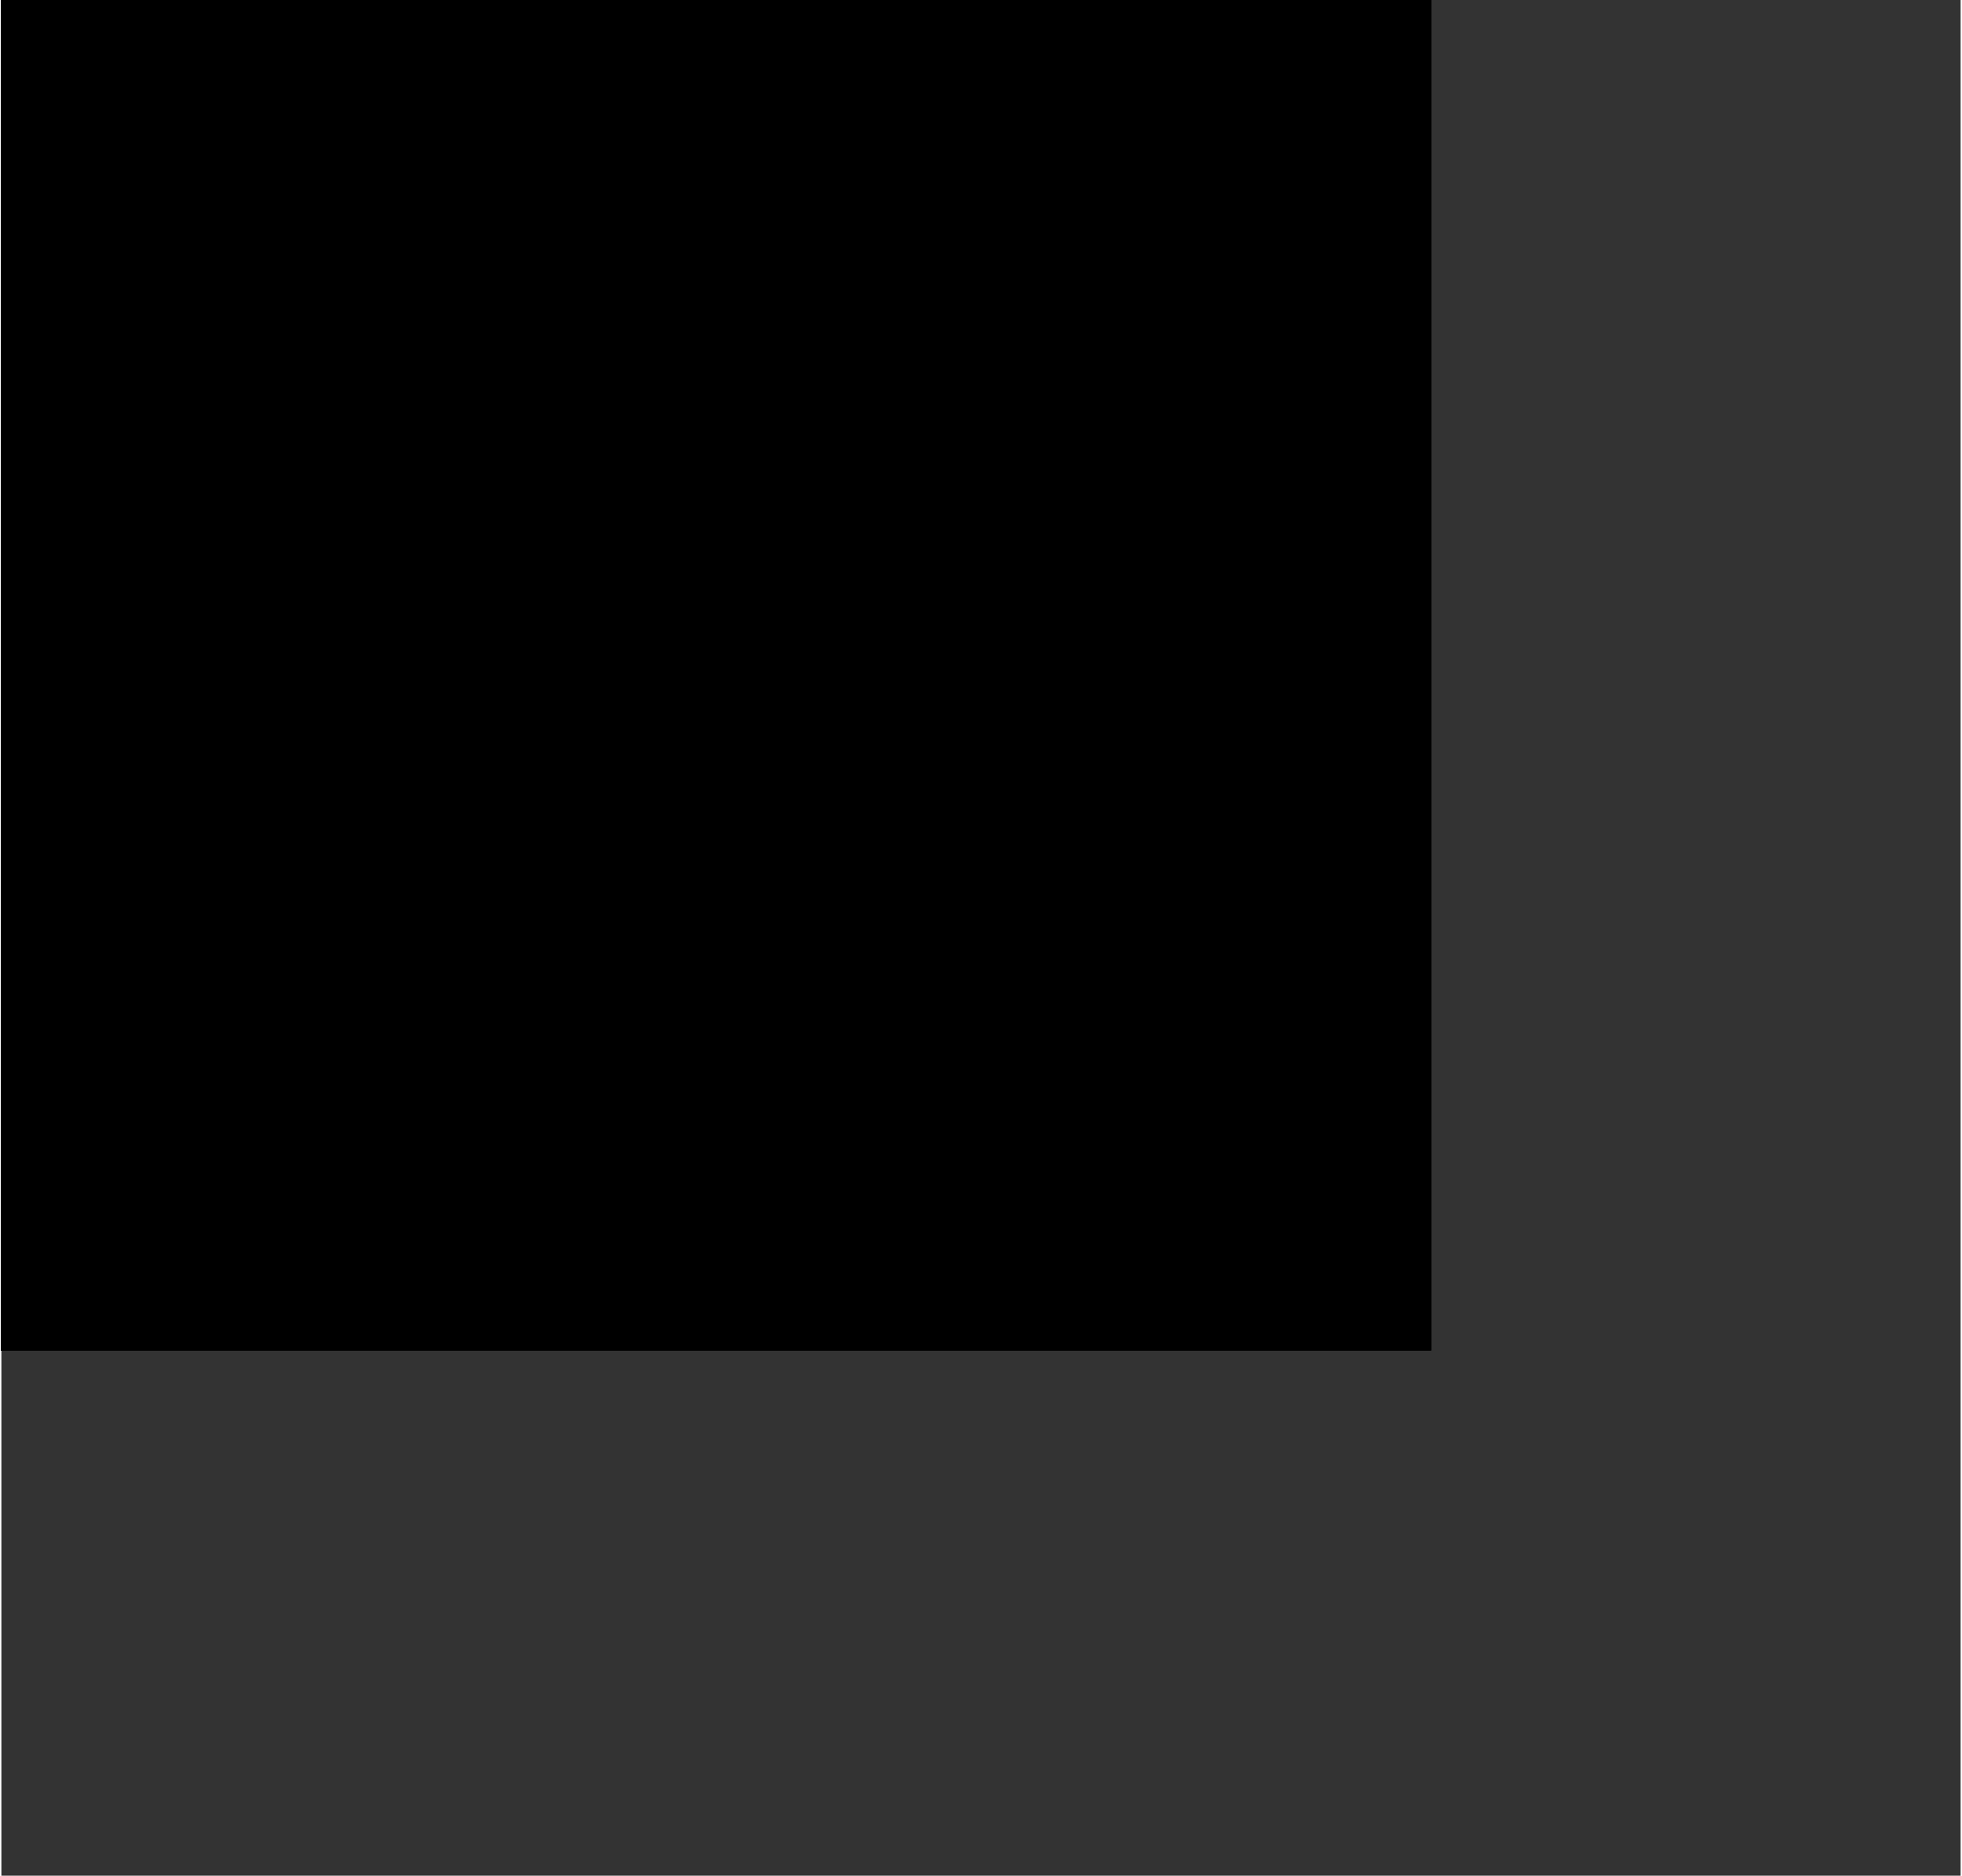 <?xml version="1.0" encoding="UTF-8"?>
<!DOCTYPE svg PUBLIC '-//W3C//DTD SVG 1.0//EN'
          'http://www.w3.org/TR/2001/REC-SVG-20010904/DTD/svg10.dtd'>
<svg height="303" stroke="#000" stroke-linecap="square" stroke-miterlimit="10" viewBox="0 0 317.01 303.44" width="317" xmlns="http://www.w3.org/2000/svg" xmlns:xlink="http://www.w3.org/1999/xlink"
><rect x="0" y="0" width="317.01" height="303.44" fill="#333333" stroke="none"/><defs
  ><clipPath id="a"
    ><path d="M0 0V218.42H231.32V0Z"
    /></clipPath
    ><clipPath clip-path="url(#a)" id="b"
    ><path d="M-364.18 218.42h595.5V-623.83h-595.5Zm0 0"
    /></clipPath
    ><clipPath clip-path="url(#b)" id="c"
    ><path d="M-364.18-623.83h596v851h-596Zm0 0"
    /></clipPath
    ><clipPath clip-path="url(#c)" id="d"
    ><path d="M-364.18-623.83H232.07v850.5H-364.18Zm0 0"
    /></clipPath
    ><clipPath clip-path="url(#d)" id="e"
    ><path d="M-364.18-623.83h595.5V218.42h-595.5Zm0 0"
    /></clipPath
    ><clipPath clip-path="url(#e)" id="f"
    ><path d="M-364.18-623.83h595.5V218.42h-595.5Zm0 0"
    /></clipPath
    ><clipPath clip-path="url(#f)" id="g"
    ><path d="M18.57 5H311.82V298.25H18.57Zm0 0"
    /></clipPath
    ><clipPath clip-path="url(#g)" id="h"
    ><path d="M18.57 5H312.01V298.44H18.57Zm0 0"
    /></clipPath
    ><clipPath clip-path="url(#h)" id="k"
    ><path d="M165.29 5C84.26 5 18.57 70.69 18.57 151.72S84.26 298.44 165.29 298.44s146.72-65.69 146.72-146.72S246.32 5 165.29 5Zm0 0"
    /></clipPath
    ><clipPath id="i"
    ><path d="M0 0V218.42H231.32V0Z"
    /></clipPath
    ><clipPath clip-path="url(#i)" id="j"
    ><path d="M-364.18 218.42h595.5V-623.83h-595.5Zm0 0"
    /></clipPath
    ><clipPath clip-path="url(#j)" id="l"
    ><path d="M4.96 82.59H59.71v115.5H4.96Zm0 0"
    /></clipPath
  ></defs
  ><g
  ><g fill="#00C4CC" stroke="#00C4CC" stroke-linecap="butt" stroke-miterlimit="4" stroke-width="30"
    ><path clip-path="url(#k)" d="M165.29 5C84.26 5 18.57 70.69 18.57 151.72S84.26 298.44 165.29 298.44s146.72-65.69 146.72-146.72S246.32 5 165.29 5Zm0 0" fill="none"
      /><path clip-path="url(#l)" d="M59.72 84.14c0-.84-.68-1.51-1.51-1.51s-1.51.68-1.51 1.51.68 1.51 1.51 1.51 1.51-.68 1.51-1.51" fill="#fff" stroke="none"
      /><path clip-path="url(#l)" d="M59.72 92.76c0-.84-.68-1.52-1.51-1.52s-1.51.68-1.51 1.52.68 1.51 1.51 1.51 1.51-.68 1.51-1.51" fill="#fff" stroke="none"
      /><path clip-path="url(#l)" d="M59.72 101.38c0-.84-.68-1.51-1.51-1.51s-1.51.68-1.51 1.51.68 1.51 1.51 1.51 1.51-.68 1.51-1.51" fill="#fff" stroke="none"
      /><path clip-path="url(#l)" d="M59.72 110.01c0-.84-.68-1.52-1.51-1.52s-1.51.68-1.51 1.52.68 1.51 1.51 1.51 1.51-.68 1.51-1.51" fill="#fff" stroke="none"
      /><path clip-path="url(#l)" d="M59.72 118.63c0-.84-.68-1.51-1.51-1.51s-1.51.68-1.51 1.51.68 1.51 1.51 1.51 1.51-.68 1.51-1.51" fill="#fff" stroke="none"
      /><path clip-path="url(#l)" d="M59.72 127.26c0-.84-.68-1.52-1.51-1.52s-1.51.68-1.51 1.52.68 1.51 1.51 1.51 1.51-.68 1.51-1.51" fill="#fff" stroke="none"
      /><path clip-path="url(#l)" d="M59.72 135.88c0-.84-.68-1.51-1.51-1.51s-1.51.68-1.51 1.51.68 1.52 1.51 1.52 1.51-.68 1.51-1.52" fill="#fff" stroke="none"
      /><path clip-path="url(#l)" d="M51.09 84.14c0-.84-.68-1.51-1.52-1.51s-1.51.68-1.51 1.51.68 1.51 1.51 1.51 1.52-.68 1.52-1.51" fill="#fff" stroke="none"
      /><path clip-path="url(#l)" d="M51.09 92.76c0-.84-.68-1.52-1.52-1.52s-1.51.68-1.51 1.52.68 1.51 1.51 1.51 1.52-.68 1.52-1.51" fill="#fff" stroke="none"
      /><path clip-path="url(#l)" d="M51.09 101.38c0-.84-.68-1.51-1.52-1.51s-1.51.68-1.51 1.51.68 1.51 1.51 1.51 1.52-.68 1.52-1.51" fill="#fff" stroke="none"
      /><path clip-path="url(#l)" d="M51.09 110.01c0-.84-.68-1.52-1.52-1.52s-1.51.68-1.51 1.52.68 1.51 1.51 1.51 1.52-.68 1.52-1.51" fill="#fff" stroke="none"
      /><path clip-path="url(#l)" d="M51.09 118.63c0-.84-.68-1.51-1.52-1.51s-1.51.68-1.51 1.51.68 1.51 1.51 1.51 1.52-.68 1.52-1.51" fill="#fff" stroke="none"
      /><path clip-path="url(#l)" d="M51.09 127.26c0-.84-.68-1.52-1.52-1.52s-1.51.68-1.51 1.52.68 1.51 1.51 1.51 1.52-.68 1.52-1.51" fill="#fff" stroke="none"
      /><path clip-path="url(#l)" d="M51.09 135.88c0-.84-.68-1.51-1.52-1.51s-1.51.68-1.51 1.51.68 1.52 1.51 1.52 1.52-.68 1.52-1.52" fill="#fff" stroke="none"
      /><path clip-path="url(#l)" d="M42.52 84.14c0-.84-.68-1.51-1.51-1.51s-1.51.68-1.51 1.51.68 1.51 1.51 1.51 1.51-.68 1.51-1.51" fill="#fff" stroke="none"
      /><path clip-path="url(#l)" d="M42.52 92.76c0-.84-.68-1.52-1.51-1.52s-1.51.68-1.51 1.52.68 1.51 1.51 1.51 1.51-.68 1.51-1.51" fill="#fff" stroke="none"
      /><path clip-path="url(#l)" d="M42.52 101.38c0-.84-.68-1.51-1.51-1.51s-1.51.68-1.51 1.51.68 1.51 1.51 1.51 1.51-.68 1.51-1.51" fill="#fff" stroke="none"
      /><path clip-path="url(#l)" d="M42.52 110.01c0-.84-.68-1.52-1.51-1.52s-1.51.68-1.51 1.52.68 1.51 1.51 1.51 1.51-.68 1.51-1.51" fill="#fff" stroke="none"
      /><path clip-path="url(#l)" d="M42.52 118.63c0-.84-.68-1.51-1.51-1.51s-1.51.68-1.51 1.51.68 1.51 1.51 1.51 1.51-.68 1.51-1.51" fill="#fff" stroke="none"
      /><path clip-path="url(#l)" d="M42.52 127.26c0-.84-.68-1.52-1.51-1.52s-1.51.68-1.51 1.52.68 1.51 1.51 1.51 1.51-.68 1.51-1.51" fill="#fff" stroke="none"
      /><path clip-path="url(#l)" d="M42.52 135.88c0-.84-.68-1.51-1.51-1.51s-1.51.68-1.51 1.51.68 1.52 1.51 1.52 1.51-.68 1.51-1.52" fill="#fff" stroke="none"
      /><path clip-path="url(#l)" d="M33.9 84.14c0-.84-.68-1.51-1.52-1.51s-1.51.68-1.51 1.51.68 1.51 1.51 1.51 1.52-.68 1.52-1.51" fill="#fff" stroke="none"
      /><path clip-path="url(#l)" d="M33.9 92.76c0-.84-.68-1.52-1.52-1.52s-1.51.68-1.51 1.52.68 1.51 1.51 1.51 1.52-.68 1.52-1.51" fill="#fff" stroke="none"
      /><path clip-path="url(#l)" d="M33.9 101.38c0-.84-.68-1.51-1.52-1.51s-1.51.68-1.51 1.51.68 1.51 1.51 1.51 1.52-.68 1.52-1.51" fill="#fff" stroke="none"
      /><path clip-path="url(#l)" d="M33.9 110.01c0-.84-.68-1.52-1.52-1.52s-1.51.68-1.51 1.52.68 1.51 1.51 1.51 1.52-.68 1.52-1.51" fill="#fff" stroke="none"
      /><path clip-path="url(#l)" d="M33.9 118.63c0-.84-.68-1.51-1.52-1.51s-1.51.68-1.51 1.51.68 1.51 1.51 1.51 1.52-.68 1.52-1.51" fill="#fff" stroke="none"
      /><path clip-path="url(#l)" d="M33.9 127.26c0-.84-.68-1.52-1.52-1.52s-1.51.68-1.51 1.52.68 1.51 1.51 1.51 1.52-.68 1.52-1.51" fill="#fff" stroke="none"
      /><path clip-path="url(#l)" d="M33.9 135.88c0-.84-.68-1.51-1.52-1.51s-1.51.68-1.51 1.51.68 1.52 1.51 1.52 1.52-.68 1.52-1.52" fill="#fff" stroke="none"
      /><path clip-path="url(#l)" d="M25.28 84.14c0-.84-.68-1.51-1.52-1.51s-1.51.68-1.51 1.51.68 1.51 1.51 1.51 1.52-.68 1.52-1.51" fill="#fff" stroke="none"
      /><path clip-path="url(#l)" d="M25.28 92.76c0-.84-.68-1.52-1.52-1.52s-1.51.68-1.51 1.52.68 1.51 1.51 1.51 1.52-.68 1.52-1.51" fill="#fff" stroke="none"
      /><path clip-path="url(#l)" d="M25.28 101.38c0-.84-.68-1.51-1.52-1.51s-1.51.68-1.51 1.51.68 1.51 1.51 1.51 1.52-.68 1.52-1.51" fill="#fff" stroke="none"
      /><path clip-path="url(#l)" d="M25.28 110.01c0-.84-.68-1.52-1.52-1.52s-1.51.68-1.51 1.52.68 1.51 1.51 1.51 1.52-.68 1.52-1.51" fill="#fff" stroke="none"
      /><path clip-path="url(#l)" d="M25.28 118.63c0-.84-.68-1.51-1.52-1.51s-1.51.68-1.51 1.51.68 1.51 1.51 1.51 1.52-.68 1.52-1.51" fill="#fff" stroke="none"
      /><path clip-path="url(#l)" d="M25.28 127.26c0-.84-.68-1.52-1.52-1.52s-1.51.68-1.51 1.52.68 1.51 1.51 1.51 1.52-.68 1.52-1.51" fill="#fff" stroke="none"
      /><path clip-path="url(#l)" d="M25.28 135.88c0-.84-.68-1.51-1.52-1.51s-1.51.68-1.51 1.51.68 1.52 1.51 1.52 1.52-.68 1.52-1.52" fill="#fff" stroke="none"
      /><path clip-path="url(#l)" d="M16.71 84.14c0-.84-.68-1.51-1.51-1.51s-1.51.68-1.51 1.51.68 1.51 1.51 1.51 1.51-.68 1.51-1.51" fill="#fff" stroke="none"
      /><path clip-path="url(#l)" d="M16.71 92.76c0-.84-.68-1.52-1.51-1.52s-1.51.68-1.51 1.52.68 1.51 1.51 1.51 1.51-.68 1.51-1.51" fill="#fff" stroke="none"
      /><path clip-path="url(#l)" d="M16.71 101.38c0-.84-.68-1.51-1.51-1.51s-1.51.68-1.51 1.51.68 1.51 1.51 1.51 1.51-.68 1.51-1.51" fill="#fff" stroke="none"
      /><path clip-path="url(#l)" d="M16.71 110.01c0-.84-.68-1.52-1.51-1.52s-1.51.68-1.51 1.52.68 1.51 1.51 1.51 1.51-.68 1.51-1.51" fill="#fff" stroke="none"
      /><path clip-path="url(#l)" d="M16.71 118.63c0-.84-.68-1.51-1.51-1.51s-1.51.68-1.51 1.51.68 1.51 1.51 1.51 1.51-.68 1.51-1.51" fill="#fff" stroke="none"
      /><path clip-path="url(#l)" d="M16.71 127.26c0-.84-.68-1.52-1.51-1.52s-1.51.68-1.51 1.52.68 1.51 1.51 1.51 1.51-.68 1.51-1.51" fill="#fff" stroke="none"
      /><path clip-path="url(#l)" d="M16.71 135.88c0-.84-.68-1.51-1.51-1.51s-1.51.68-1.51 1.51.68 1.52 1.51 1.52 1.51-.68 1.51-1.52" fill="#fff" stroke="none"
      /><path clip-path="url(#l)" d="M8.03 84.14c0-.84-.68-1.51-1.52-1.51S5 83.3 5 84.14s.68 1.51 1.51 1.51 1.52-.68 1.52-1.51" fill="#fff" stroke="none"
      /><path clip-path="url(#l)" d="M8.03 92.76c0-.84-.68-1.52-1.52-1.52S5 91.92 5 92.76s.68 1.51 1.51 1.51 1.52-.68 1.52-1.51" fill="#fff" stroke="none"
      /><path clip-path="url(#l)" d="M8.03 101.38c0-.84-.68-1.51-1.52-1.51S5 100.55 5 101.38s.68 1.51 1.51 1.51 1.52-.68 1.52-1.51" fill="#fff" stroke="none"
      /><path clip-path="url(#l)" d="M8.03 110.01c0-.84-.68-1.52-1.52-1.52S5 109.17 5 110.01s.68 1.51 1.51 1.51 1.52-.68 1.52-1.51" fill="#fff" stroke="none"
      /><path clip-path="url(#l)" d="M8.03 118.63c0-.84-.68-1.51-1.52-1.51S5 117.8 5 118.63s.68 1.51 1.51 1.51 1.52-.68 1.52-1.51" fill="#fff" stroke="none"
      /><path clip-path="url(#l)" d="M8.03 127.26c0-.84-.68-1.52-1.52-1.52S5 126.42 5 127.26s.68 1.51 1.51 1.51 1.52-.68 1.52-1.51" fill="#fff" stroke="none"
      /><path clip-path="url(#l)" d="M8.03 135.88c0-.84-.68-1.51-1.52-1.51S5 135.05 5 135.88s.68 1.52 1.51 1.52 1.52-.68 1.52-1.52" fill="#fff" stroke="none"
      /><path clip-path="url(#l)" d="M59.72 144.5c0-.84-.68-1.51-1.51-1.51s-1.51.68-1.51 1.51.68 1.52 1.51 1.52 1.51-.68 1.51-1.52" fill="#fff" stroke="none"
      /><path clip-path="url(#l)" d="M59.72 153.13c0-.84-.68-1.51-1.51-1.51s-1.51.68-1.51 1.51.68 1.51 1.51 1.51 1.51-.68 1.51-1.51" fill="#fff" stroke="none"
      /><path clip-path="url(#l)" d="M59.72 161.75c0-.84-.68-1.51-1.51-1.51s-1.51.68-1.51 1.51.68 1.51 1.51 1.51 1.51-.68 1.51-1.51" fill="#fff" stroke="none"
      /><path clip-path="url(#l)" d="M59.72 170.38c0-.84-.68-1.52-1.51-1.52s-1.51.68-1.51 1.52.68 1.51 1.51 1.51 1.51-.68 1.51-1.51" fill="#fff" stroke="none"
      /><path clip-path="url(#l)" d="M59.72 179c0-.83-.68-1.51-1.51-1.51s-1.51.68-1.51 1.51.68 1.52 1.51 1.52 1.51-.68 1.51-1.52" fill="#fff" stroke="none"
      /><path clip-path="url(#l)" d="M59.72 187.63c0-.84-.68-1.51-1.51-1.51s-1.51.68-1.51 1.51.68 1.52 1.51 1.52 1.51-.68 1.51-1.52" fill="#fff" stroke="none"
      /><path clip-path="url(#l)" d="M56.69 196.25c0 .84.68 1.51 1.51 1.51s1.51-.68 1.51-1.51-.68-1.51-1.51-1.51-1.51.68-1.51 1.51" fill="#fff" stroke="none"
      /><path clip-path="url(#l)" d="M51.09 144.5c0-.84-.68-1.51-1.52-1.51s-1.51.68-1.51 1.51.68 1.52 1.51 1.52 1.52-.68 1.52-1.52" fill="#fff" stroke="none"
      /><path clip-path="url(#l)" d="M51.09 153.13c0-.84-.68-1.51-1.52-1.51s-1.51.68-1.51 1.51.68 1.51 1.51 1.51 1.52-.68 1.52-1.51" fill="#fff" stroke="none"
      /><path clip-path="url(#l)" d="M51.09 161.75c0-.84-.68-1.51-1.52-1.51s-1.51.68-1.51 1.51.68 1.51 1.51 1.51 1.52-.68 1.52-1.51" fill="#fff" stroke="none"
      /><path clip-path="url(#l)" d="M51.09 170.38c0-.84-.68-1.52-1.52-1.52s-1.51.68-1.51 1.52.68 1.51 1.51 1.51 1.52-.68 1.52-1.51" fill="#fff" stroke="none"
      /><path clip-path="url(#l)" d="M51.09 179c0-.83-.68-1.51-1.52-1.51s-1.51.68-1.51 1.51.68 1.52 1.51 1.52 1.52-.68 1.52-1.52" fill="#fff" stroke="none"
      /><path clip-path="url(#l)" d="M51.09 187.63c0-.84-.68-1.51-1.52-1.51s-1.51.68-1.51 1.51.68 1.52 1.51 1.52 1.52-.68 1.52-1.52" fill="#fff" stroke="none"
      /><path clip-path="url(#l)" d="M51.09 196.25c0-.83-.68-1.51-1.52-1.51s-1.51.68-1.51 1.51.68 1.51 1.51 1.51 1.52-.68 1.52-1.51" fill="#fff" stroke="none"
      /><path clip-path="url(#l)" d="M42.52 144.5c0-.84-.68-1.51-1.51-1.51s-1.51.68-1.51 1.51.68 1.52 1.51 1.52 1.51-.68 1.51-1.52" fill="#fff" stroke="none"
      /><path clip-path="url(#l)" d="M42.52 153.13c0-.84-.68-1.51-1.51-1.51s-1.51.68-1.51 1.51.68 1.51 1.51 1.51 1.51-.68 1.51-1.51" fill="#fff" stroke="none"
      /><path clip-path="url(#l)" d="M42.52 161.75c0-.84-.68-1.51-1.51-1.51s-1.51.68-1.51 1.51.68 1.51 1.51 1.51 1.51-.68 1.51-1.51" fill="#fff" stroke="none"
      /><path clip-path="url(#l)" d="M42.52 170.38c0-.84-.68-1.52-1.51-1.52s-1.51.68-1.51 1.52.68 1.51 1.51 1.51 1.51-.68 1.51-1.51" fill="#fff" stroke="none"
      /><path clip-path="url(#l)" d="M42.52 179c0-.83-.68-1.51-1.51-1.51s-1.51.68-1.51 1.51.68 1.52 1.51 1.52 1.51-.68 1.51-1.52" fill="#fff" stroke="none"
      /><path clip-path="url(#l)" d="M42.52 187.63c0-.84-.68-1.51-1.51-1.51s-1.51.68-1.51 1.51.68 1.52 1.51 1.52 1.51-.68 1.51-1.52" fill="#fff" stroke="none"
      /><path clip-path="url(#l)" d="M42.52 196.25c0-.83-.68-1.51-1.51-1.51s-1.51.68-1.51 1.51.68 1.51 1.51 1.51 1.51-.68 1.51-1.51" fill="#fff" stroke="none"
      /><path clip-path="url(#l)" d="M33.9 144.5c0-.84-.68-1.51-1.52-1.51s-1.51.68-1.51 1.51.68 1.52 1.51 1.52 1.52-.68 1.52-1.52" fill="#fff" stroke="none"
      /><path clip-path="url(#l)" d="M33.9 153.13c0-.84-.68-1.51-1.52-1.51s-1.51.68-1.51 1.51.68 1.51 1.51 1.51 1.52-.68 1.52-1.51" fill="#fff" stroke="none"
      /><path clip-path="url(#l)" d="M33.9 161.75c0-.84-.68-1.51-1.52-1.51s-1.51.68-1.51 1.51.68 1.51 1.51 1.51 1.52-.68 1.52-1.51" fill="#fff" stroke="none"
      /><path clip-path="url(#l)" d="M33.9 170.38c0-.84-.68-1.52-1.52-1.52s-1.51.68-1.51 1.52.68 1.51 1.51 1.51 1.52-.68 1.52-1.51" fill="#fff" stroke="none"
      /><path clip-path="url(#l)" d="M33.9 179c0-.83-.68-1.51-1.52-1.51s-1.51.68-1.51 1.51.68 1.52 1.51 1.52 1.52-.68 1.52-1.52" fill="#fff" stroke="none"
      /><path clip-path="url(#l)" d="M33.9 187.63c0-.84-.68-1.51-1.52-1.51s-1.51.68-1.51 1.51.68 1.52 1.51 1.52 1.52-.68 1.52-1.52" fill="#fff" stroke="none"
      /><path clip-path="url(#l)" d="M33.9 196.25c0-.83-.68-1.51-1.52-1.51s-1.51.68-1.51 1.51.68 1.51 1.51 1.51 1.52-.68 1.52-1.51" fill="#fff" stroke="none"
      /><path clip-path="url(#l)" d="M25.28 144.5c0-.84-.68-1.51-1.52-1.51s-1.51.68-1.51 1.51.68 1.52 1.51 1.52 1.52-.68 1.52-1.52" fill="#fff" stroke="none"
      /><path clip-path="url(#l)" d="M25.28 153.13c0-.84-.68-1.51-1.52-1.51s-1.51.68-1.51 1.51.68 1.51 1.51 1.51 1.52-.68 1.52-1.51" fill="#fff" stroke="none"
      /><path clip-path="url(#l)" d="M25.28 161.75c0-.84-.68-1.51-1.52-1.51s-1.51.68-1.51 1.51.68 1.51 1.51 1.51 1.52-.68 1.52-1.51" fill="#fff" stroke="none"
      /><path clip-path="url(#l)" d="M25.28 170.38c0-.84-.68-1.52-1.52-1.52s-1.51.68-1.51 1.52.68 1.51 1.51 1.51 1.52-.68 1.52-1.51" fill="#fff" stroke="none"
      /><path clip-path="url(#l)" d="M25.28 179c0-.83-.68-1.51-1.52-1.51s-1.51.68-1.51 1.51.68 1.52 1.51 1.52 1.52-.68 1.52-1.52" fill="#fff" stroke="none"
      /><path clip-path="url(#l)" d="M25.28 187.63c0-.84-.68-1.51-1.52-1.51s-1.51.68-1.51 1.51.68 1.52 1.51 1.52 1.52-.68 1.52-1.52" fill="#fff" stroke="none"
      /><path clip-path="url(#l)" d="M25.28 196.25c0-.83-.68-1.51-1.52-1.51s-1.51.68-1.51 1.51.68 1.51 1.51 1.51 1.52-.68 1.52-1.51" fill="#fff" stroke="none"
      /><path clip-path="url(#l)" d="M16.71 144.5c0-.84-.68-1.51-1.51-1.51s-1.51.68-1.51 1.51.68 1.52 1.51 1.52 1.51-.68 1.51-1.52" fill="#fff" stroke="none"
      /><path clip-path="url(#l)" d="M16.71 153.13c0-.84-.68-1.51-1.51-1.51s-1.51.68-1.51 1.51.68 1.51 1.51 1.51 1.51-.68 1.51-1.51" fill="#fff" stroke="none"
      /><path clip-path="url(#l)" d="M16.71 161.75c0-.84-.68-1.51-1.51-1.51s-1.51.68-1.51 1.51.68 1.51 1.51 1.51 1.51-.68 1.51-1.51" fill="#fff" stroke="none"
      /><path clip-path="url(#l)" d="M16.71 170.38c0-.84-.68-1.52-1.51-1.52s-1.51.68-1.51 1.52.68 1.51 1.51 1.51 1.51-.68 1.51-1.51" fill="#fff" stroke="none"
      /><path clip-path="url(#l)" d="M16.71 179c0-.83-.68-1.51-1.51-1.51s-1.51.68-1.51 1.51.68 1.52 1.51 1.52 1.51-.68 1.51-1.52" fill="#fff" stroke="none"
      /><path clip-path="url(#l)" d="M16.71 187.63c0-.84-.68-1.51-1.51-1.51s-1.51.68-1.51 1.51.68 1.52 1.51 1.52 1.51-.68 1.51-1.52" fill="#fff" stroke="none"
      /><path clip-path="url(#l)" d="M16.71 196.25c0-.83-.68-1.51-1.51-1.51s-1.51.68-1.51 1.51.68 1.51 1.51 1.51 1.51-.68 1.51-1.51" fill="#fff" stroke="none"
      /><path clip-path="url(#l)" d="M8.03 144.5c0-.84-.68-1.51-1.52-1.51S5 143.67 5 144.5s.68 1.52 1.51 1.52 1.52-.68 1.52-1.52" fill="#fff" stroke="none"
      /><path clip-path="url(#l)" d="M8.03 153.13c0-.84-.68-1.51-1.52-1.51S5 152.29 5 153.13s.68 1.51 1.51 1.51 1.52-.68 1.52-1.51" fill="#fff" stroke="none"
      /><path clip-path="url(#l)" d="M8.03 161.75c0-.84-.68-1.51-1.52-1.51S5 160.92 5 161.75s.68 1.51 1.51 1.51 1.52-.68 1.52-1.51" fill="#fff" stroke="none"
      /><path clip-path="url(#l)" d="M8.03 170.38c0-.84-.68-1.52-1.52-1.52S5 169.54 5 170.38s.68 1.51 1.51 1.51 1.52-.68 1.52-1.51" fill="#fff" stroke="none"
      /><path clip-path="url(#l)" d="M8.03 179c0-.83-.68-1.51-1.52-1.51S5 178.17 5 179s.68 1.52 1.51 1.52 1.52-.68 1.52-1.52" fill="#fff" stroke="none"
      /><path clip-path="url(#l)" d="M8.03 187.63c0-.84-.68-1.51-1.52-1.51S5 186.79 5 187.63s.68 1.52 1.51 1.52 1.52-.68 1.52-1.52" fill="#fff" stroke="none"
      /><path clip-path="url(#l)" d="M8.03 196.25c0-.83-.68-1.51-1.52-1.51S5 195.42 5 196.25s.68 1.51 1.51 1.51 1.52-.68 1.52-1.51" fill="#fff" stroke="none"
    /></g
  ></g
></svg
>
